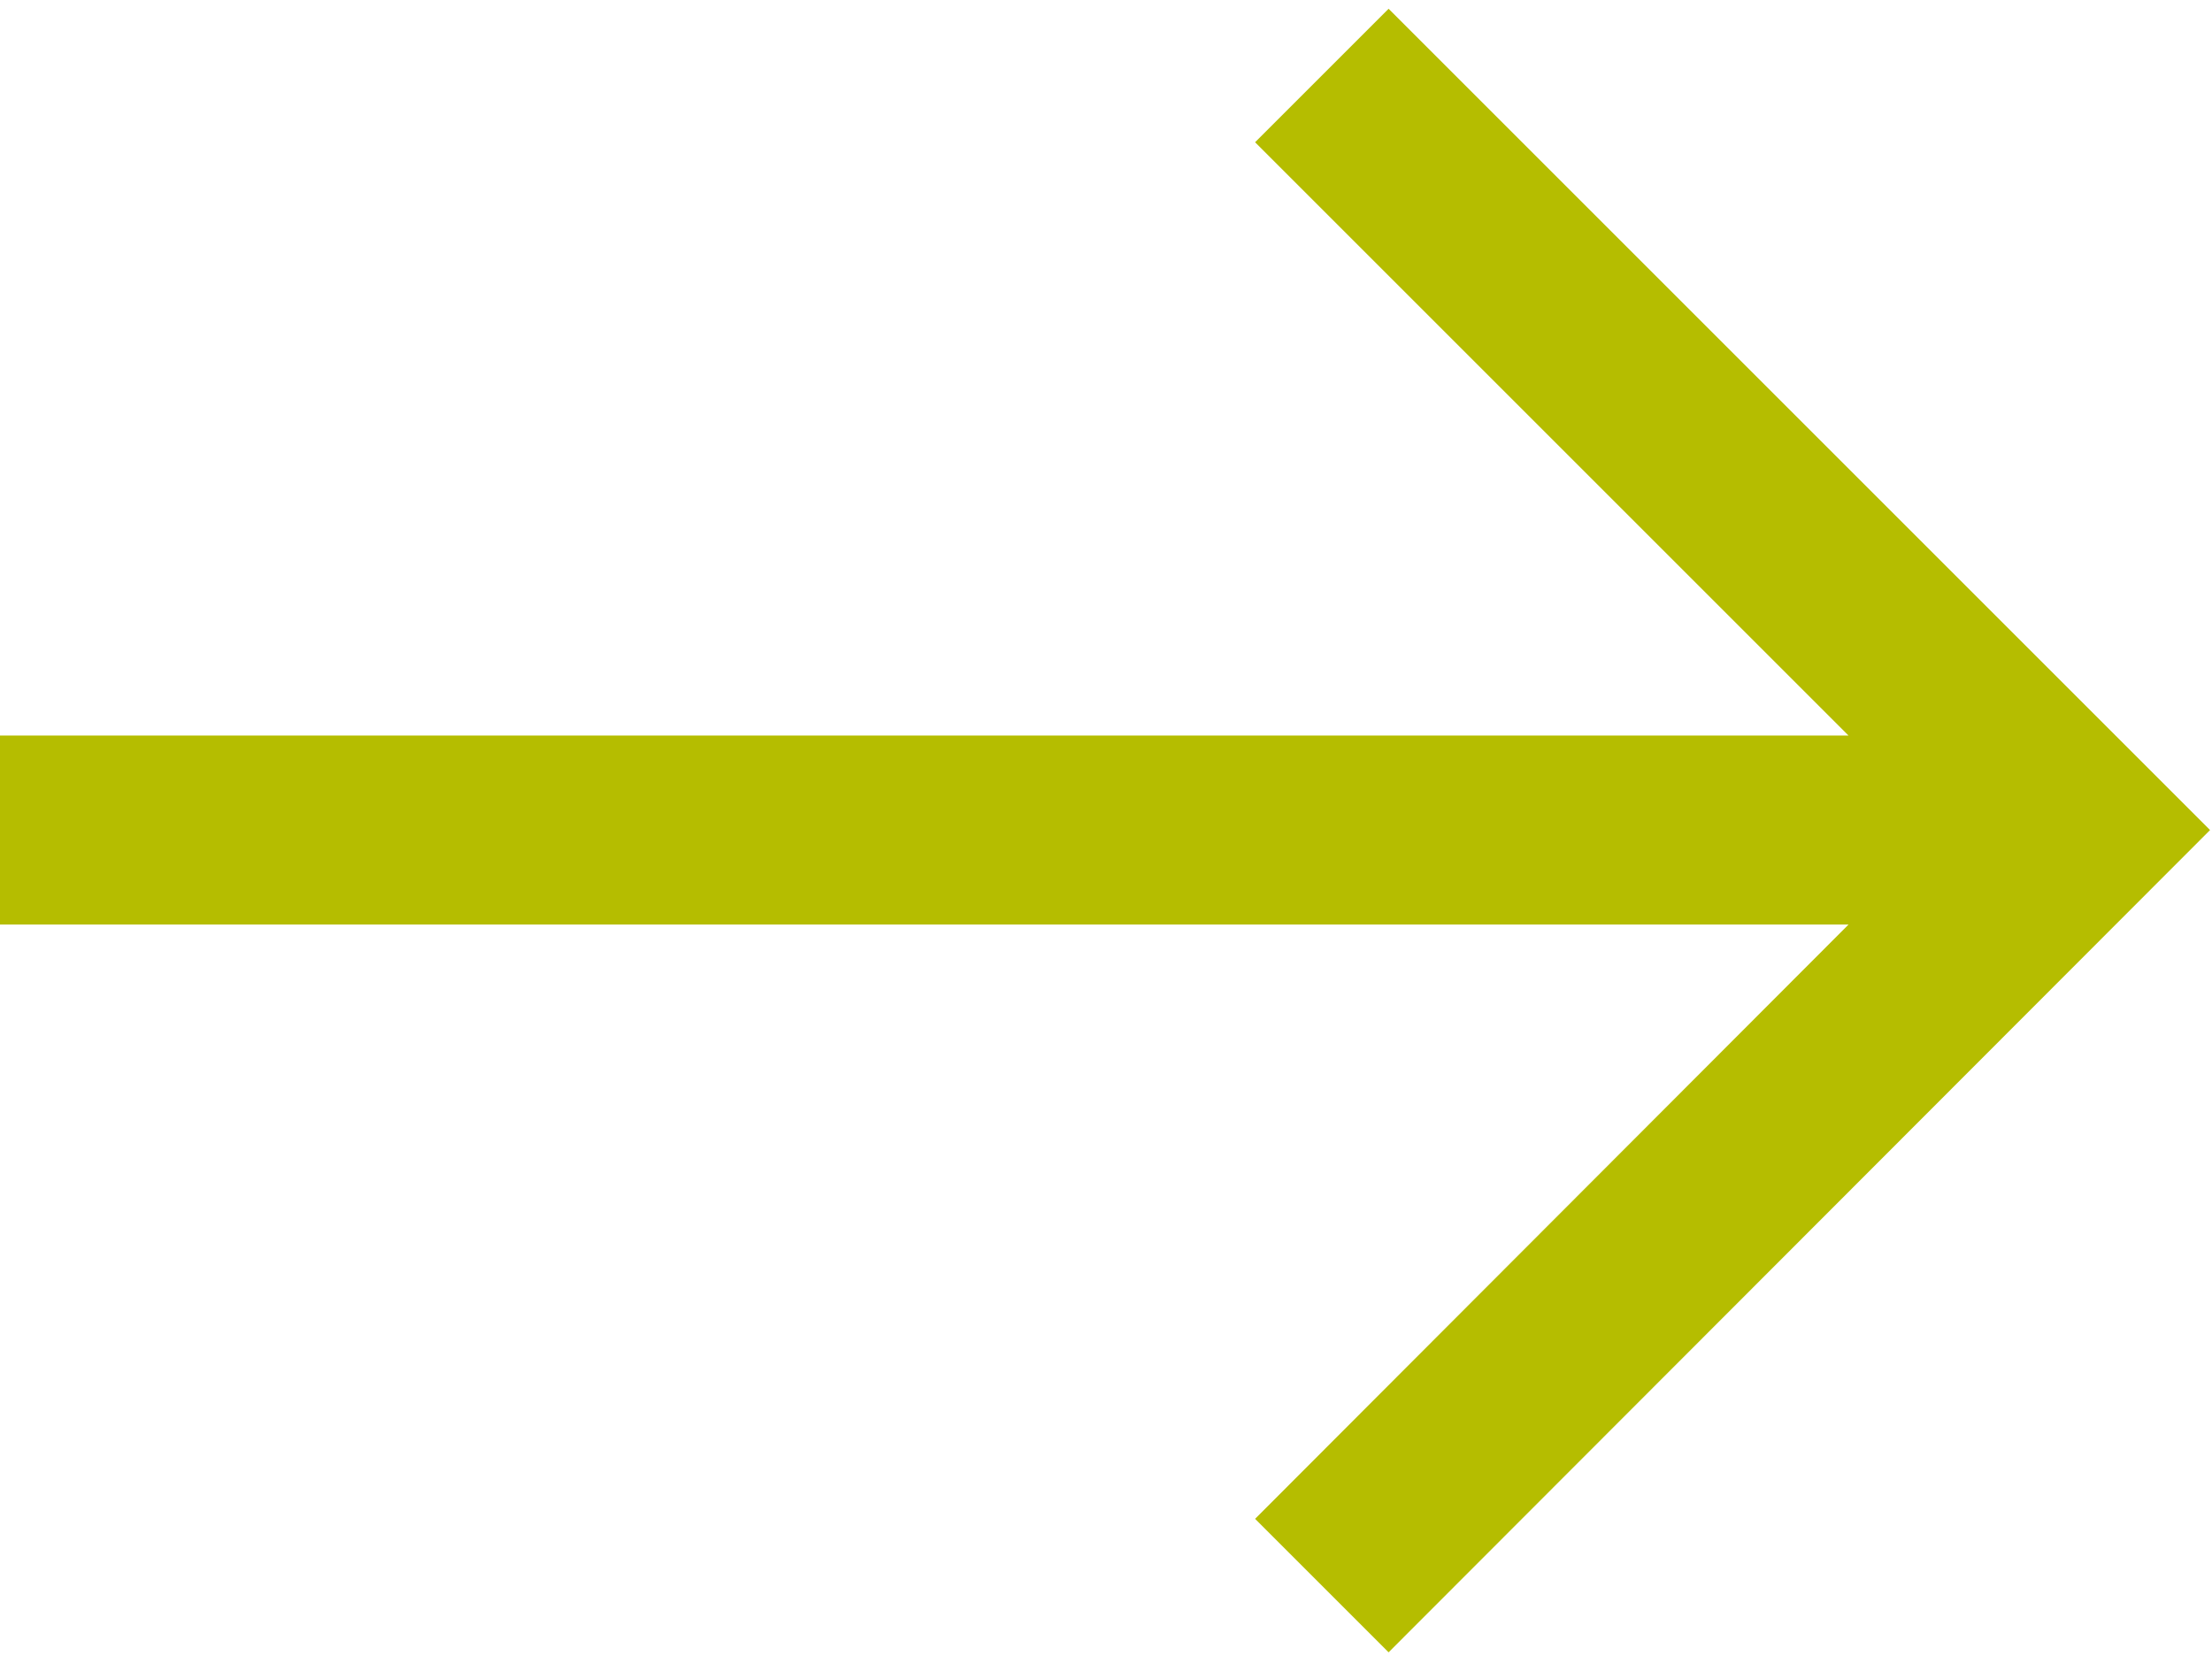 <svg width="227" height="170" viewBox="0 0 227 170" fill="none" xmlns="http://www.w3.org/2000/svg">
<path d="M226.8 85.2L142.5 169.6L128.8 155.9L189.7 94.9H-0V75.5H189.7L128.8 14.6L142.5 0.9L226.8 85.2Z" fill="#B5BD00"/>
</svg>
